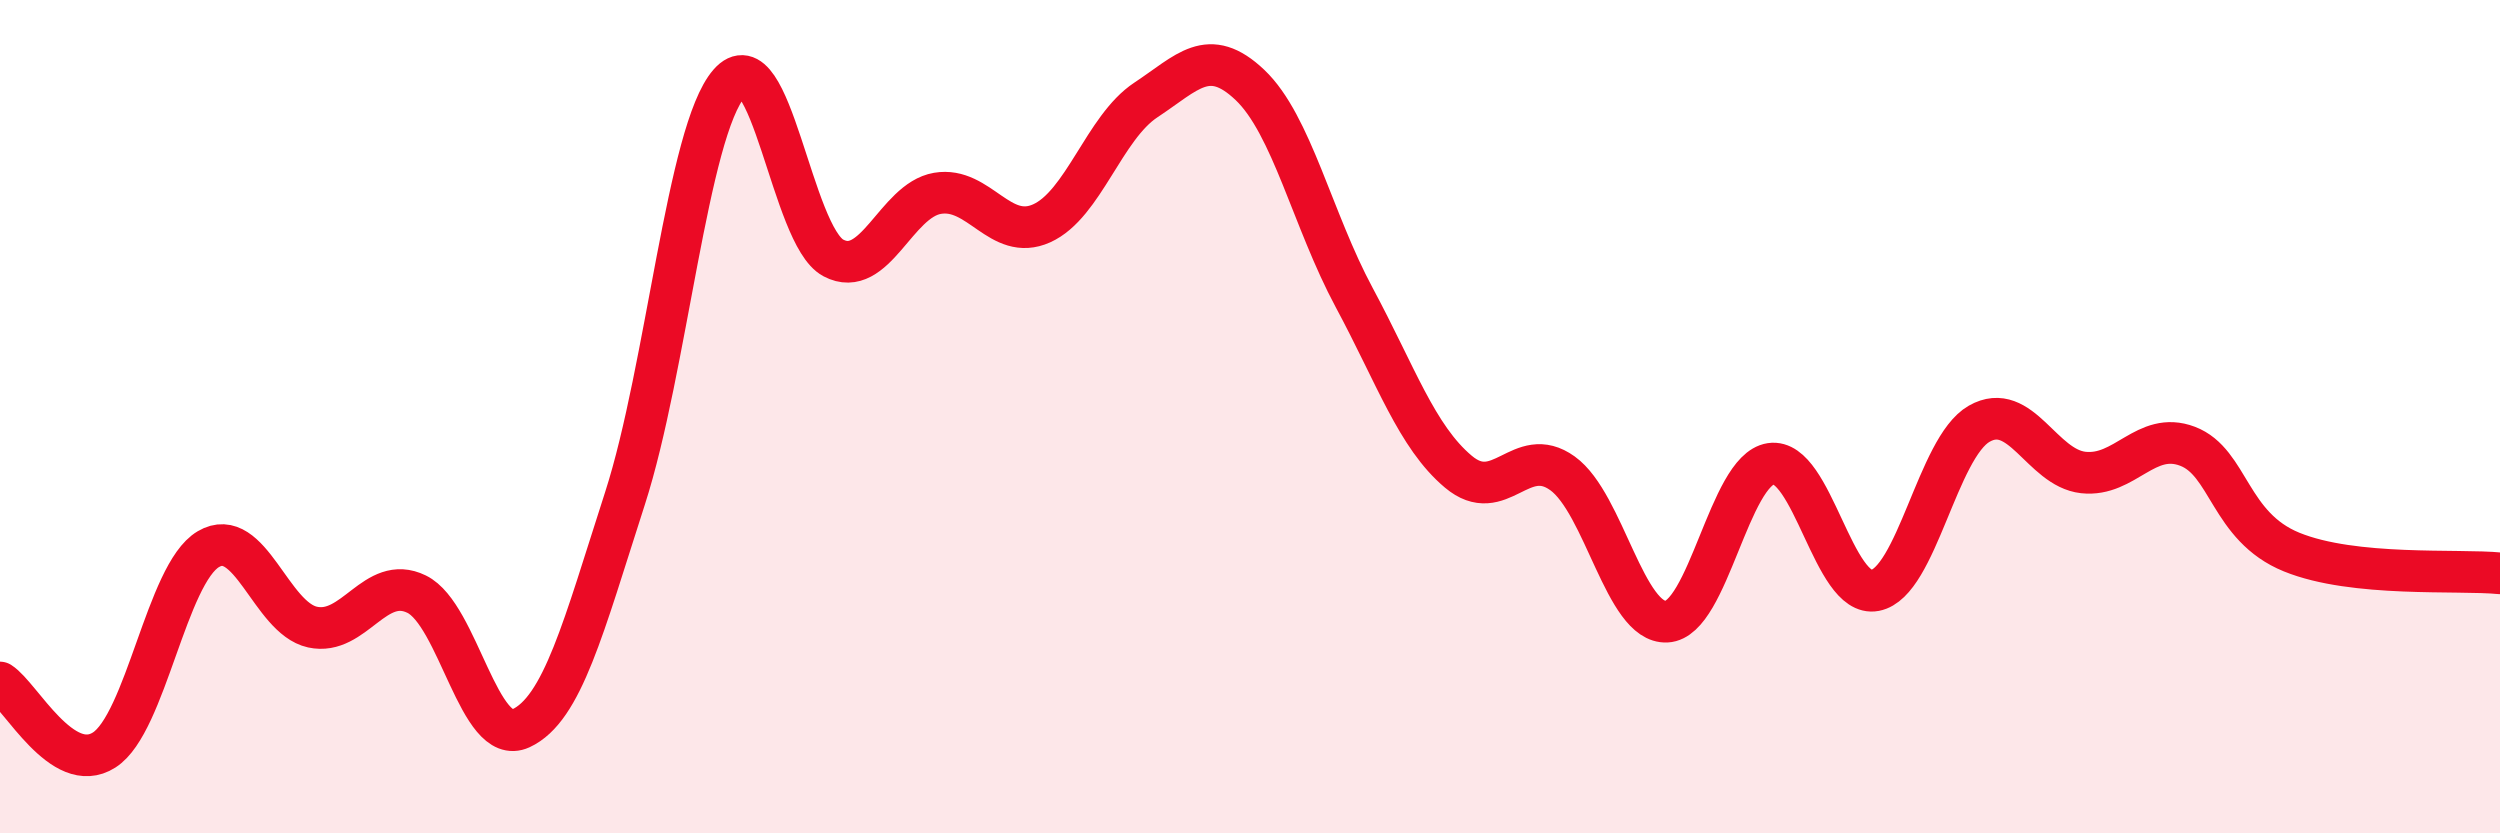 
    <svg width="60" height="20" viewBox="0 0 60 20" xmlns="http://www.w3.org/2000/svg">
      <path
        d="M 0,16.38 C 0.5,16.7 1.5,18.64 2.5,18 C 3.5,17.36 4,13.77 5,13.18 C 6,12.59 6.5,14.83 7.5,15.05 C 8.5,15.27 9,13.77 10,14.26 C 11,14.75 11.5,17.94 12.5,17.48 C 13.5,17.02 14,15.06 15,11.96 C 16,8.86 16.5,3.15 17.5,2 C 18.5,0.85 19,5.66 20,6.19 C 21,6.72 21.5,4.81 22.5,4.64 C 23.5,4.47 24,5.81 25,5.36 C 26,4.91 26.5,3.06 27.5,2.4 C 28.5,1.74 29,1.09 30,2.04 C 31,2.99 31.5,5.28 32.5,7.14 C 33.5,9 34,10.48 35,11.32 C 36,12.16 36.5,10.64 37.5,11.36 C 38.5,12.08 39,14.97 40,14.92 C 41,14.87 41.5,11.28 42.5,11.13 C 43.5,10.98 44,14.36 45,14.17 C 46,13.98 46.5,10.74 47.5,10.17 C 48.5,9.6 49,11.23 50,11.34 C 51,11.45 51.5,10.33 52.5,10.71 C 53.5,11.09 53.5,12.64 55,13.25 C 56.5,13.86 59,13.66 60,13.76L60 20L0 20Z"
        fill="#EB0A25"
        opacity="0.1"
        stroke-linecap="round"
        stroke-linejoin="round"
      />
      <path
        d="M 0,16.38 C 0.5,16.7 1.5,18.64 2.5,18 C 3.5,17.36 4,13.77 5,13.18 C 6,12.59 6.5,14.83 7.5,15.05 C 8.5,15.27 9,13.77 10,14.26 C 11,14.75 11.5,17.94 12.5,17.48 C 13.5,17.02 14,15.06 15,11.96 C 16,8.86 16.5,3.15 17.5,2 C 18.5,0.85 19,5.66 20,6.19 C 21,6.72 21.5,4.81 22.5,4.64 C 23.5,4.47 24,5.81 25,5.36 C 26,4.91 26.5,3.06 27.5,2.4 C 28.5,1.74 29,1.09 30,2.04 C 31,2.99 31.5,5.28 32.5,7.14 C 33.5,9 34,10.48 35,11.32 C 36,12.16 36.5,10.64 37.5,11.36 C 38.5,12.08 39,14.97 40,14.92 C 41,14.87 41.5,11.28 42.5,11.13 C 43.5,10.98 44,14.36 45,14.17 C 46,13.98 46.5,10.74 47.5,10.17 C 48.5,9.6 49,11.23 50,11.34 C 51,11.45 51.5,10.33 52.5,10.71 C 53.5,11.09 53.5,12.64 55,13.25 C 56.5,13.86 59,13.66 60,13.76"
        stroke="#EB0A25"
        stroke-width="1"
        fill="none"
        stroke-linecap="round"
        stroke-linejoin="round"
      />
    </svg>
  